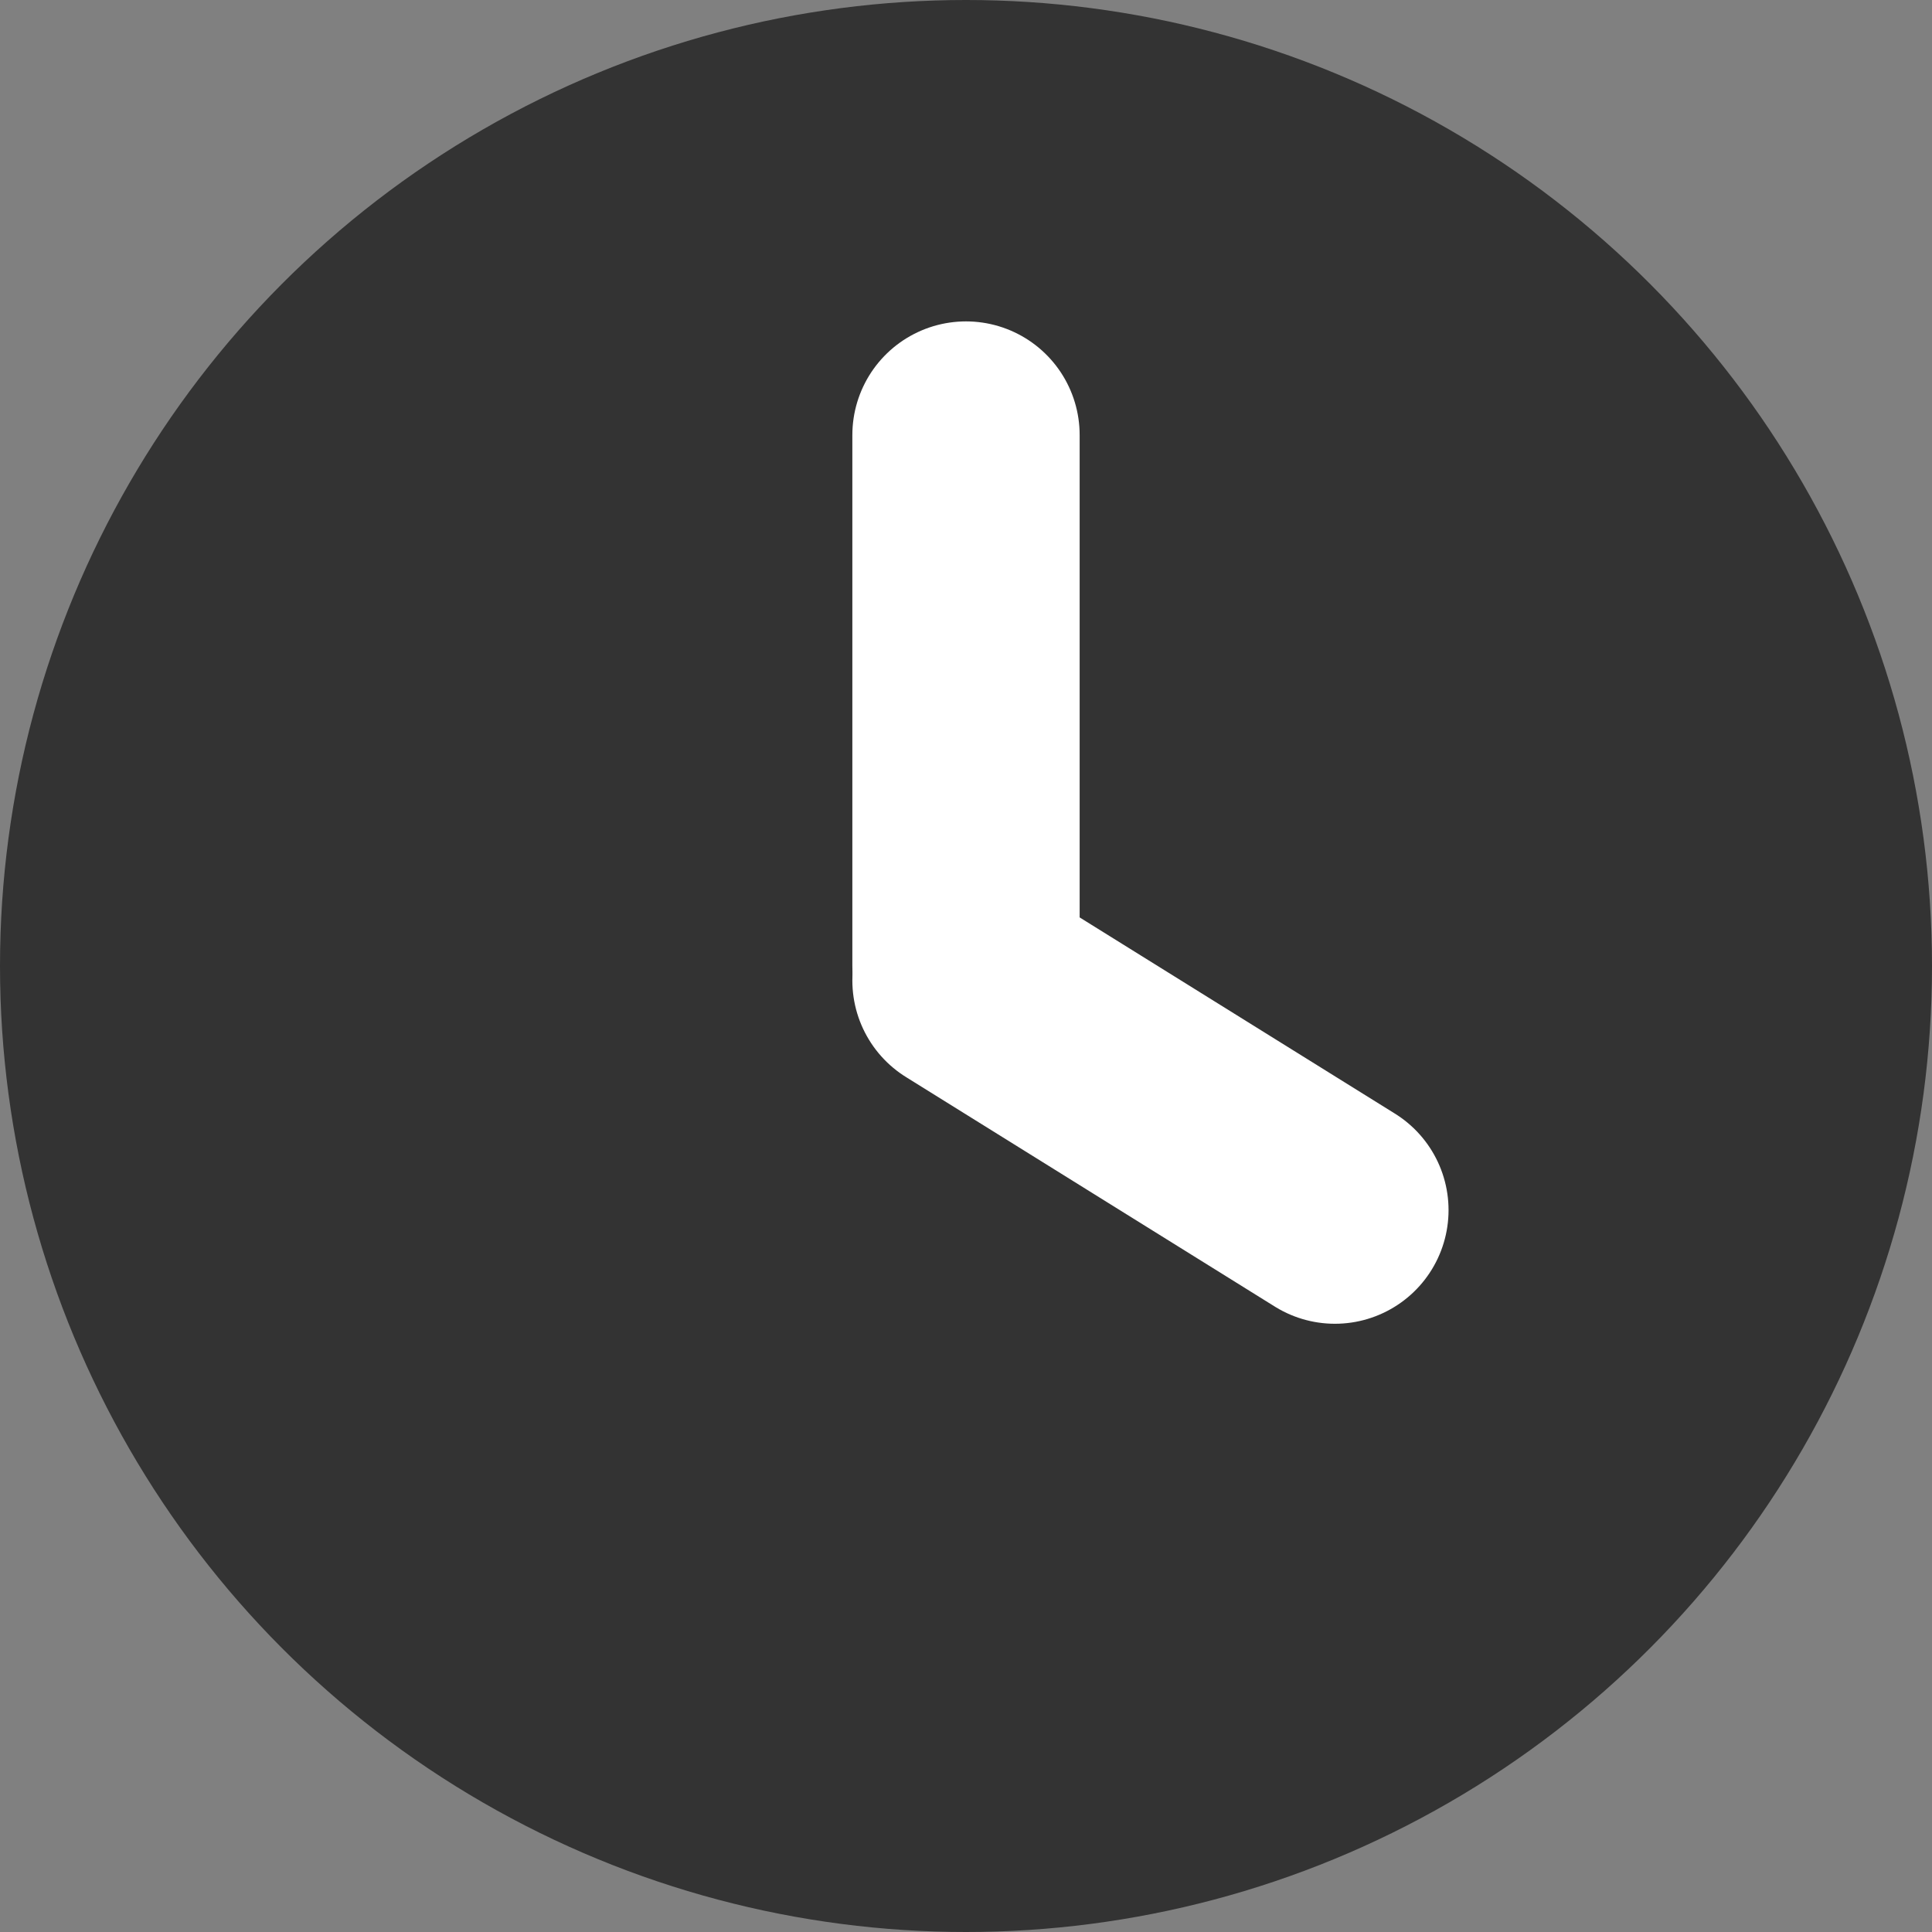 <svg xmlns="http://www.w3.org/2000/svg" width="17" height="17" viewBox="0 0 17 17">
  <rect x="0" y="0" width="17" height="17" fill="#808080" stroke="none"/>
  <g id="icon_clock" transform="translate(-1210 -1086)">
    <circle id="楕円形_6" data-name="楕円形 6" cx="8.5" cy="8.5" r="8.5" transform="translate(1210 1086)" fill="#333"/>
    <path id="パス_17" data-name="パス 17" d="M3185,1094.851v-4.672" transform="translate(-1966.5 -0.351)" fill="none" stroke="#fff" stroke-linecap="round" stroke-width="2"/>
    <path id="パス_18" data-name="パス 18" d="M3188.246,1092.2,3185,1090.18" transform="translate(-1966.5 4.448)" fill="none" stroke="#fff" stroke-linecap="round" stroke-width="2"/>
  </g>
</svg>
